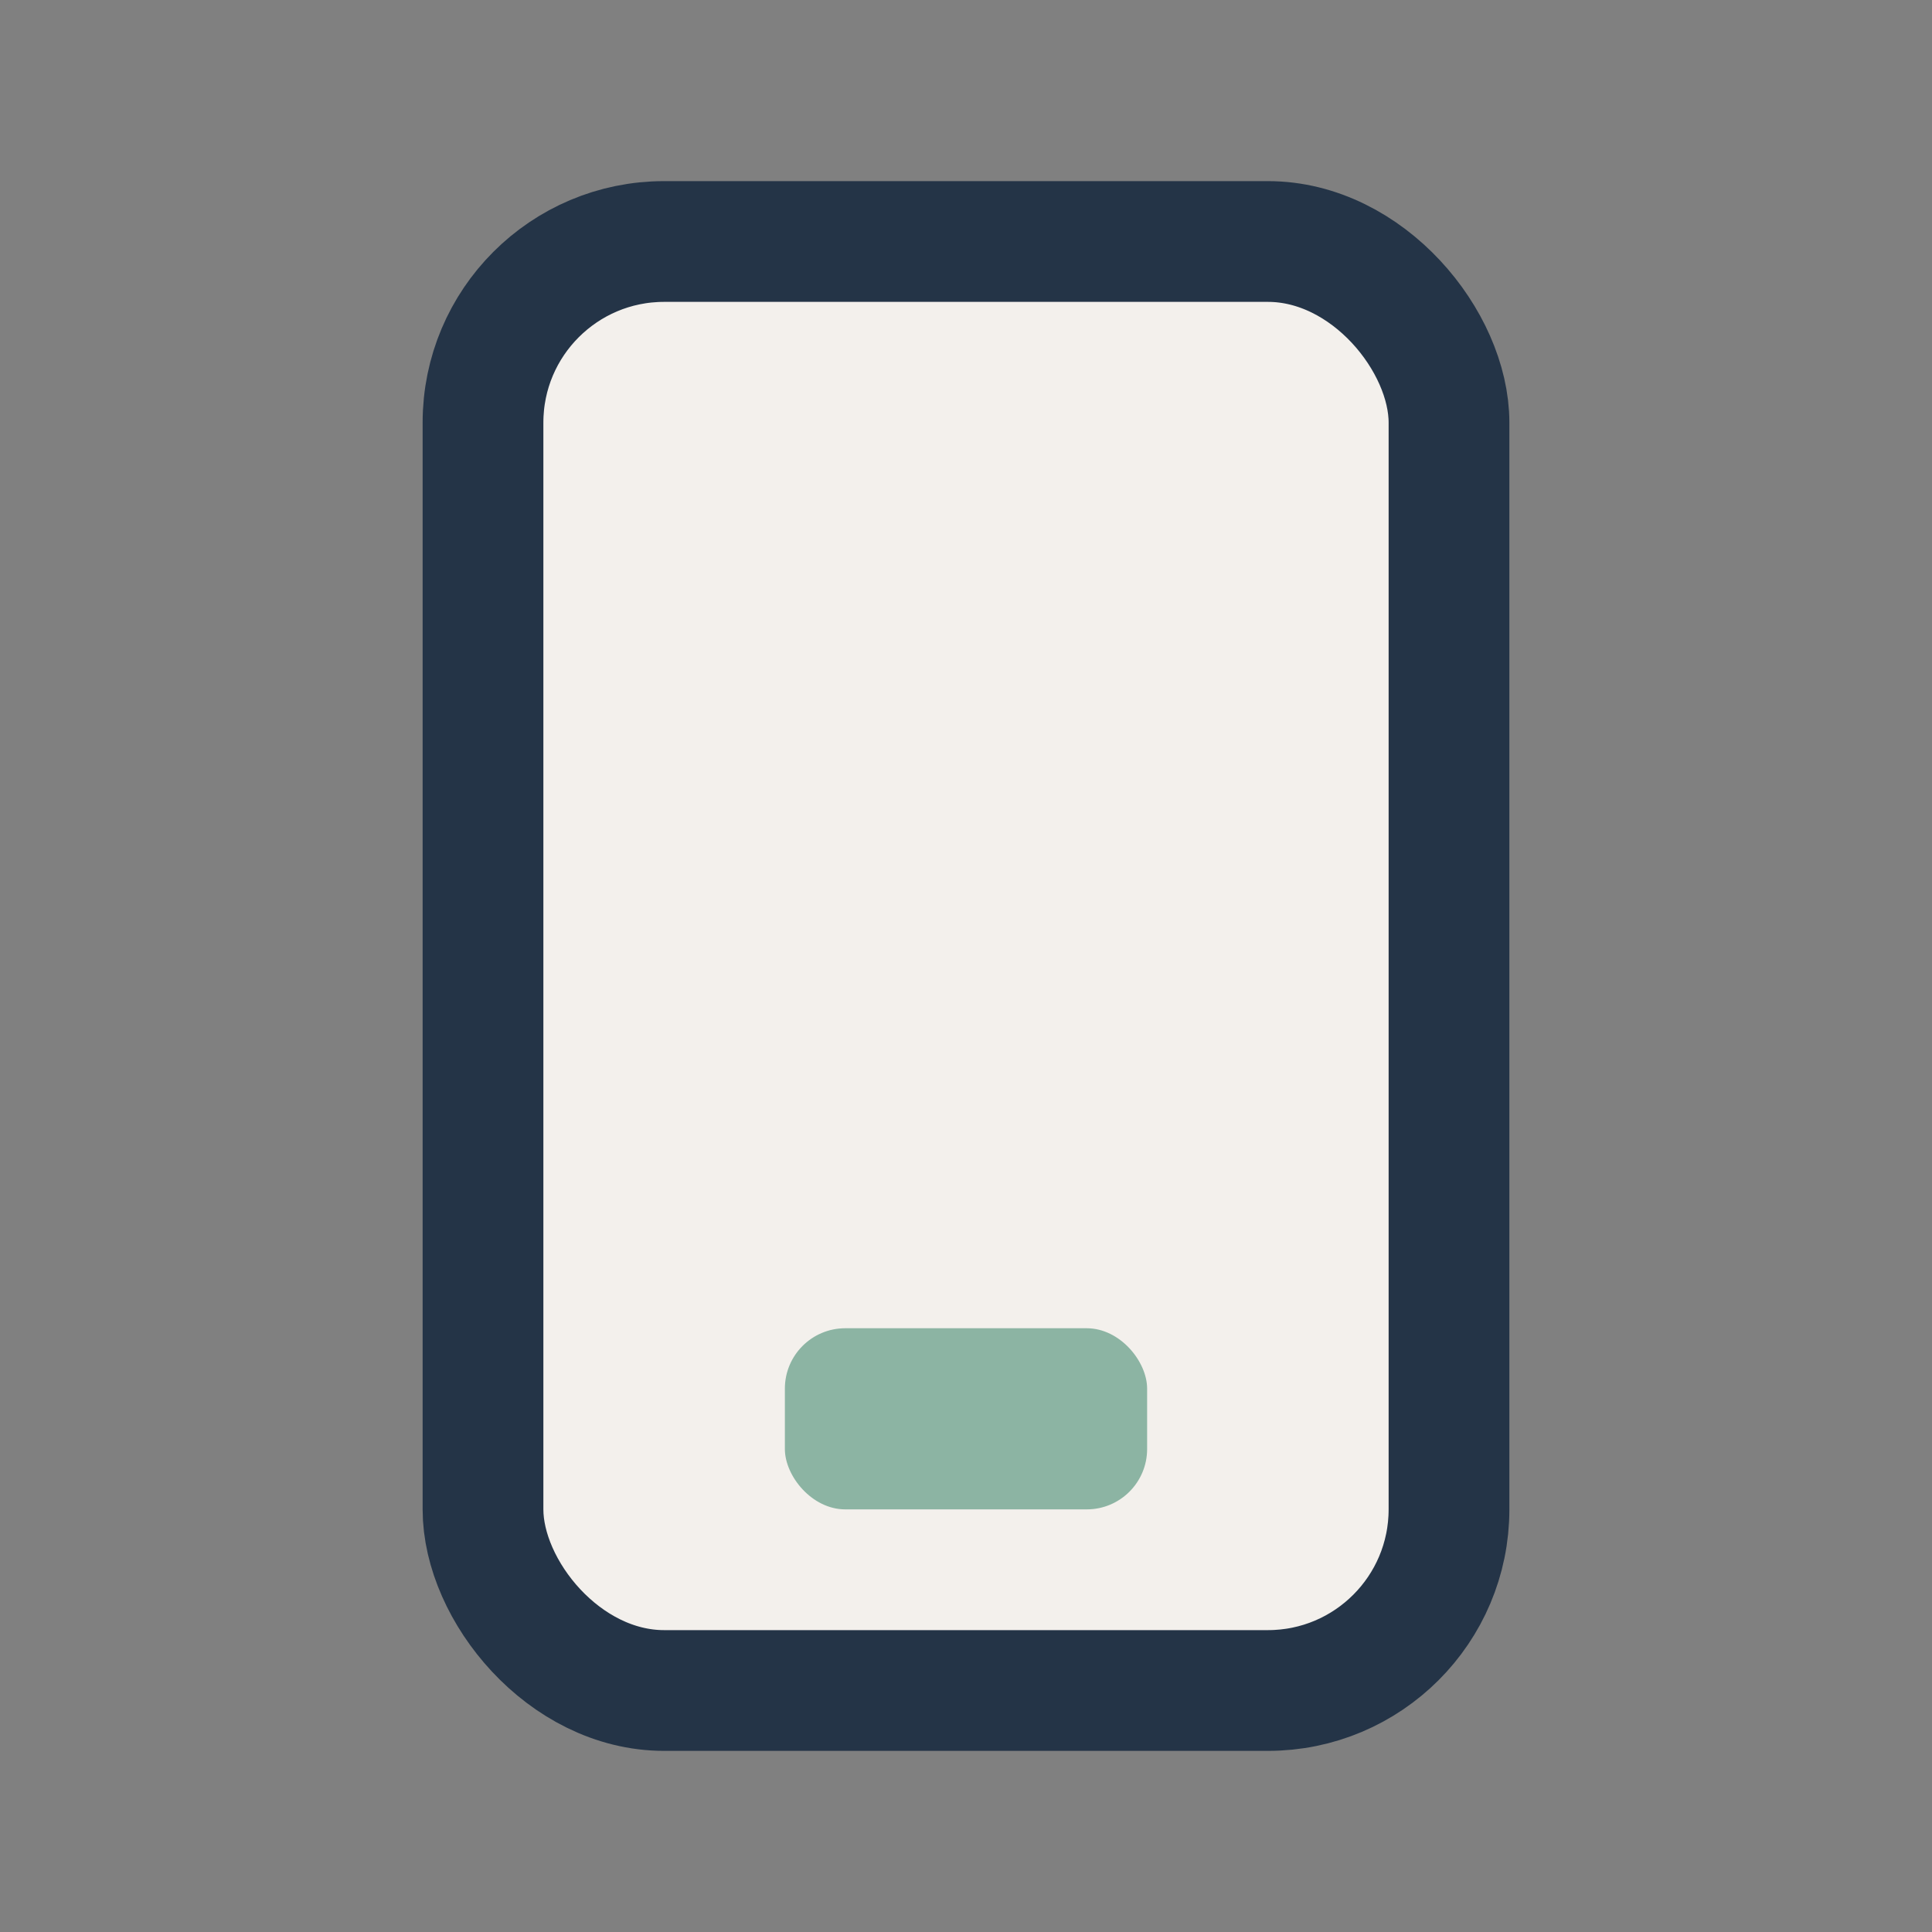 <?xml version="1.0" encoding="UTF-8"?>
<svg xmlns="http://www.w3.org/2000/svg" width="32" height="32" viewBox="0 0 32 32"><rect x="0" y="0" width="32" height="32" fill="#808080" stroke="none"/><rect x="8" y="4" width="16" height="24" rx="3" fill="#F3F0EC" stroke="#243447" stroke-width="2"/><rect x="13" y="22" width="6" height="3" rx="1" fill="#8CB4A3"/></svg>